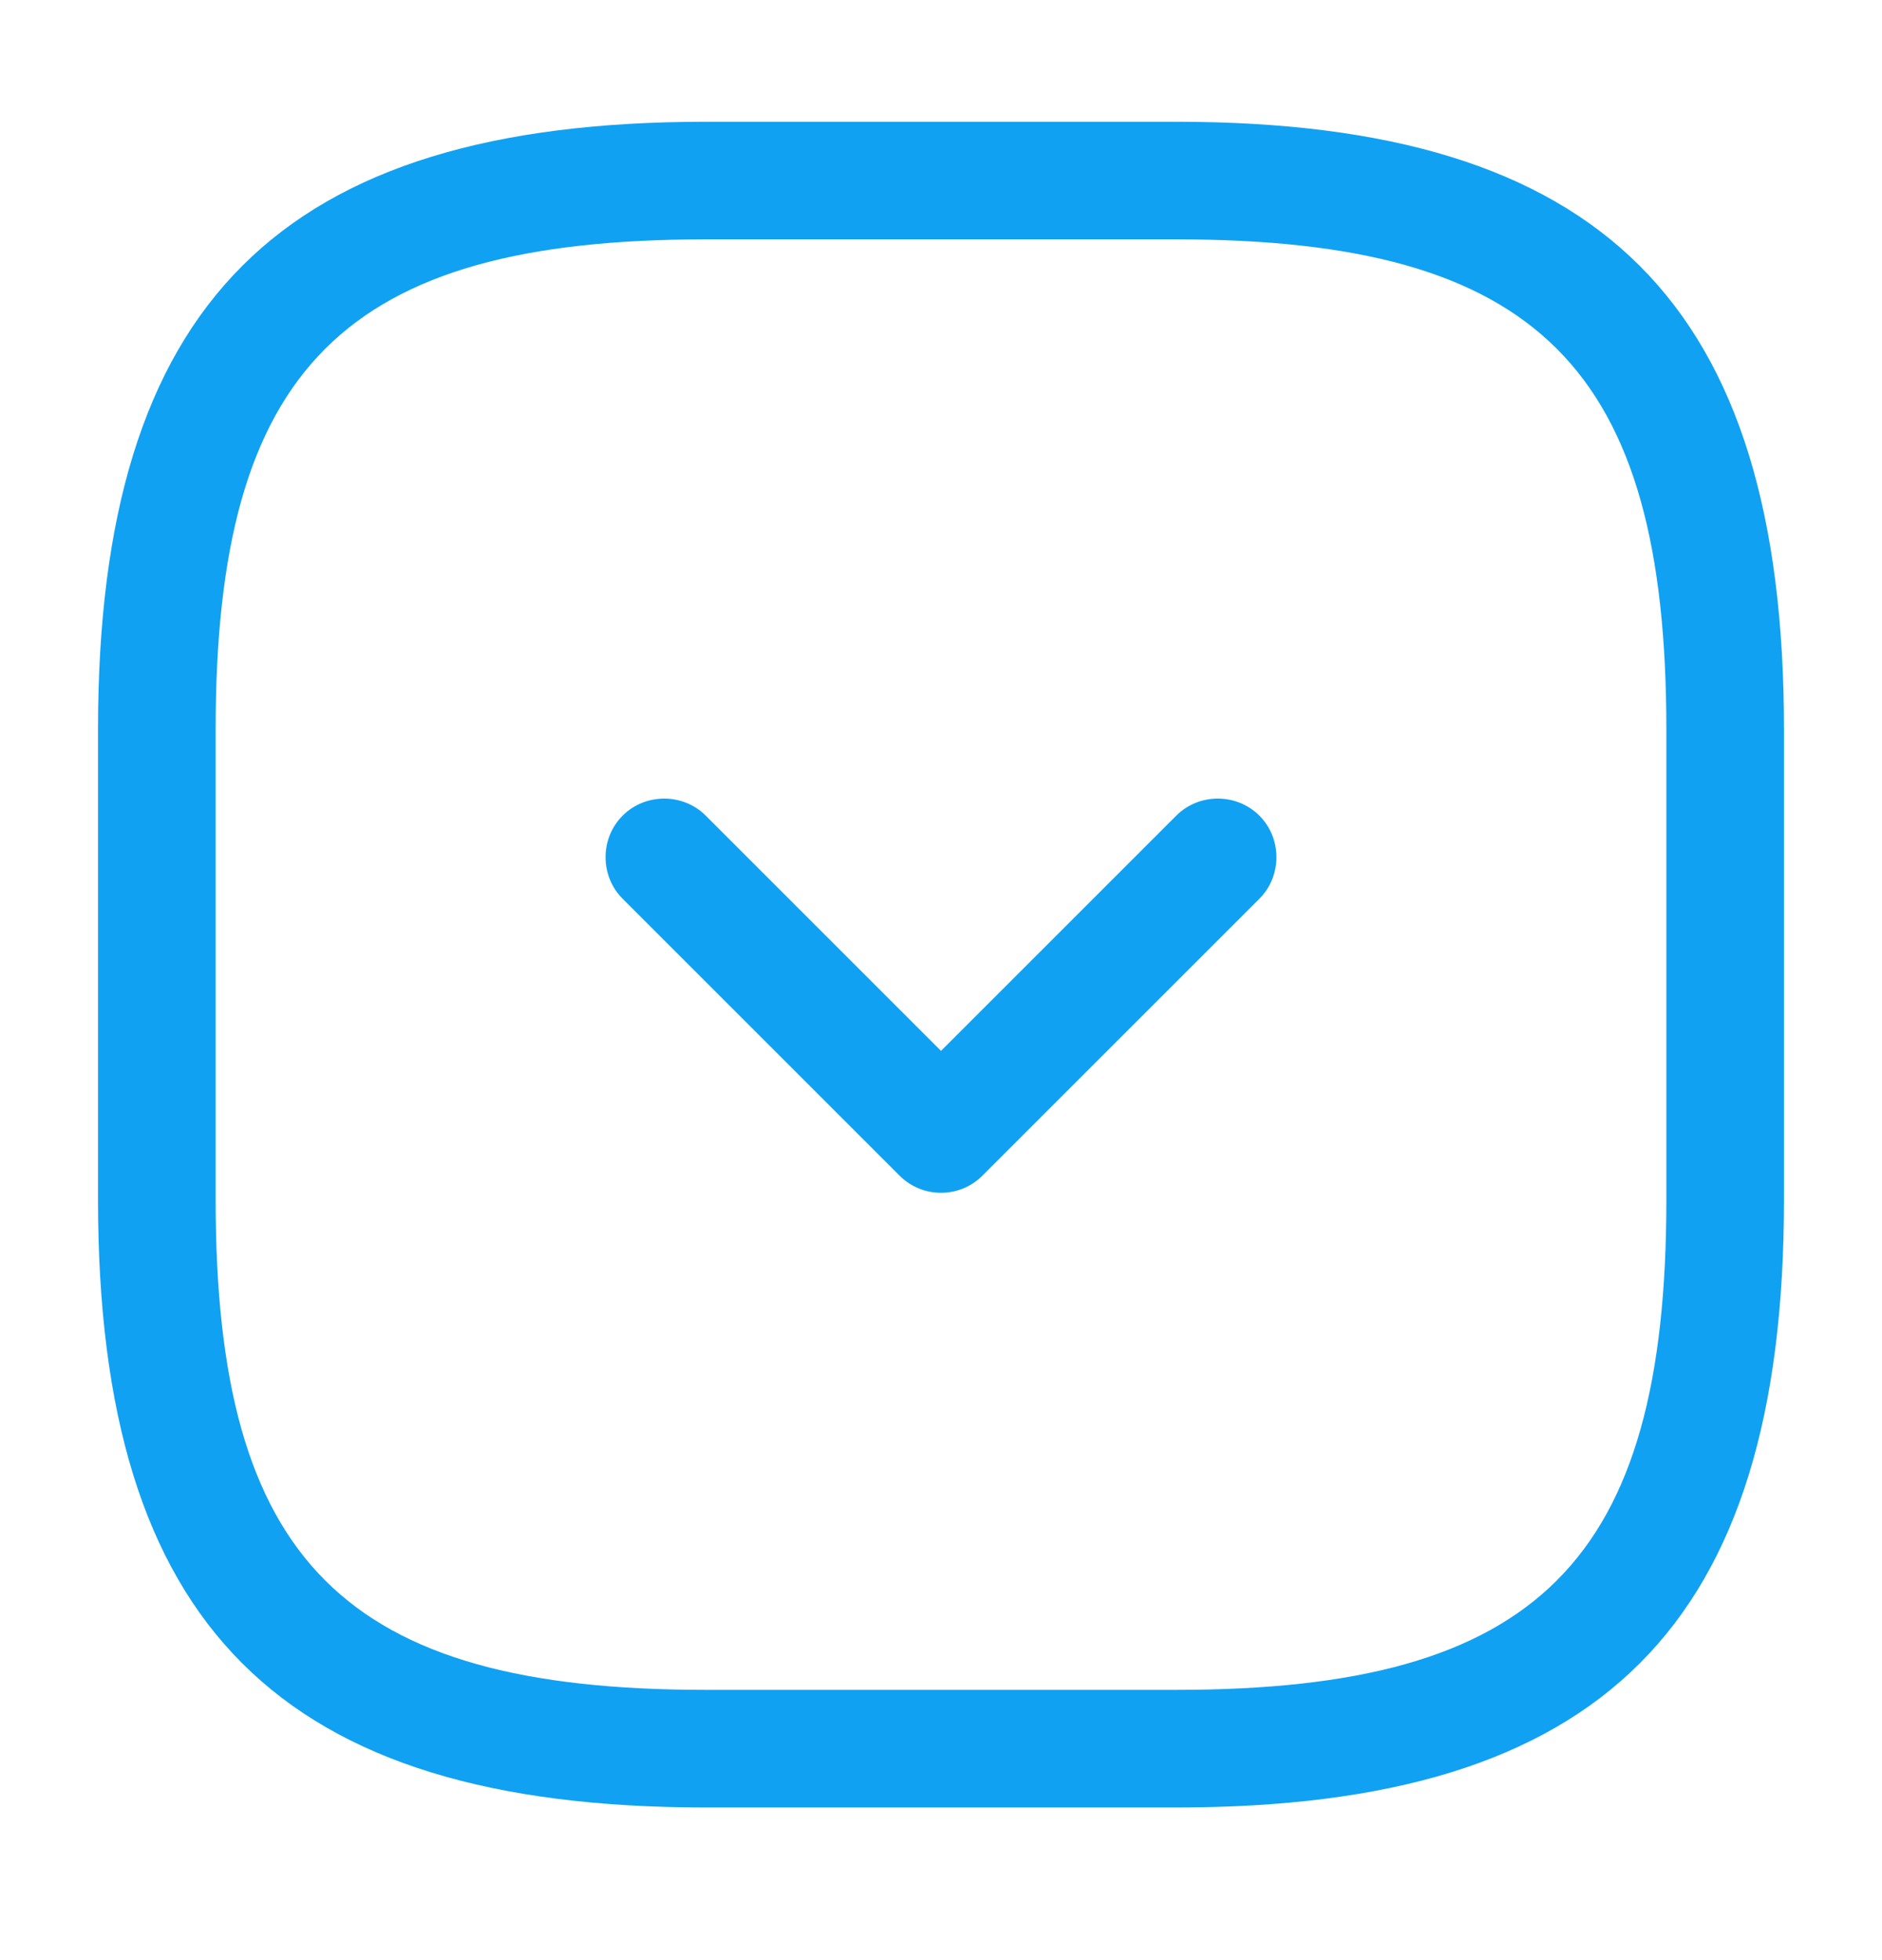 <svg width="24" height="25" viewBox="0 0 24 25" fill="none" xmlns="http://www.w3.org/2000/svg">
<g id="Component 1/vuesax/outline/arrow-square-down">
<g id="vuesax/outline/arrow-square-down">
<g id="arrow-square-down">
<path id="Vector" d="M15 23.053L9 23.053C3.57 23.053 1.25 20.733 1.25 15.303L1.25 9.303C1.25 3.873 3.57 1.553 9 1.553L15 1.553C20.43 1.553 22.75 3.873 22.75 9.303L22.75 15.303C22.75 20.733 20.43 23.053 15 23.053ZM9 3.053C4.39 3.053 2.75 4.693 2.75 9.303L2.75 15.303C2.75 19.913 4.39 21.553 9 21.553L15 21.553C19.61 21.553 21.25 19.913 21.25 15.303L21.25 9.303C21.25 4.693 19.61 3.053 15 3.053L9 3.053Z" fill="#11A1F2"/>
<path id="Vector_2" d="M12 15.213C11.81 15.213 11.62 15.143 11.47 14.993L7.94 11.463C7.65 11.173 7.65 10.693 7.94 10.403C8.23 10.113 8.71 10.113 9 10.403L12 13.403L15 10.403C15.29 10.113 15.77 10.113 16.06 10.403C16.35 10.693 16.35 11.173 16.06 11.463L12.53 14.993C12.38 15.143 12.19 15.213 12 15.213Z" fill="#11A1F2"/>
</g>
</g>
</g>
</svg>
